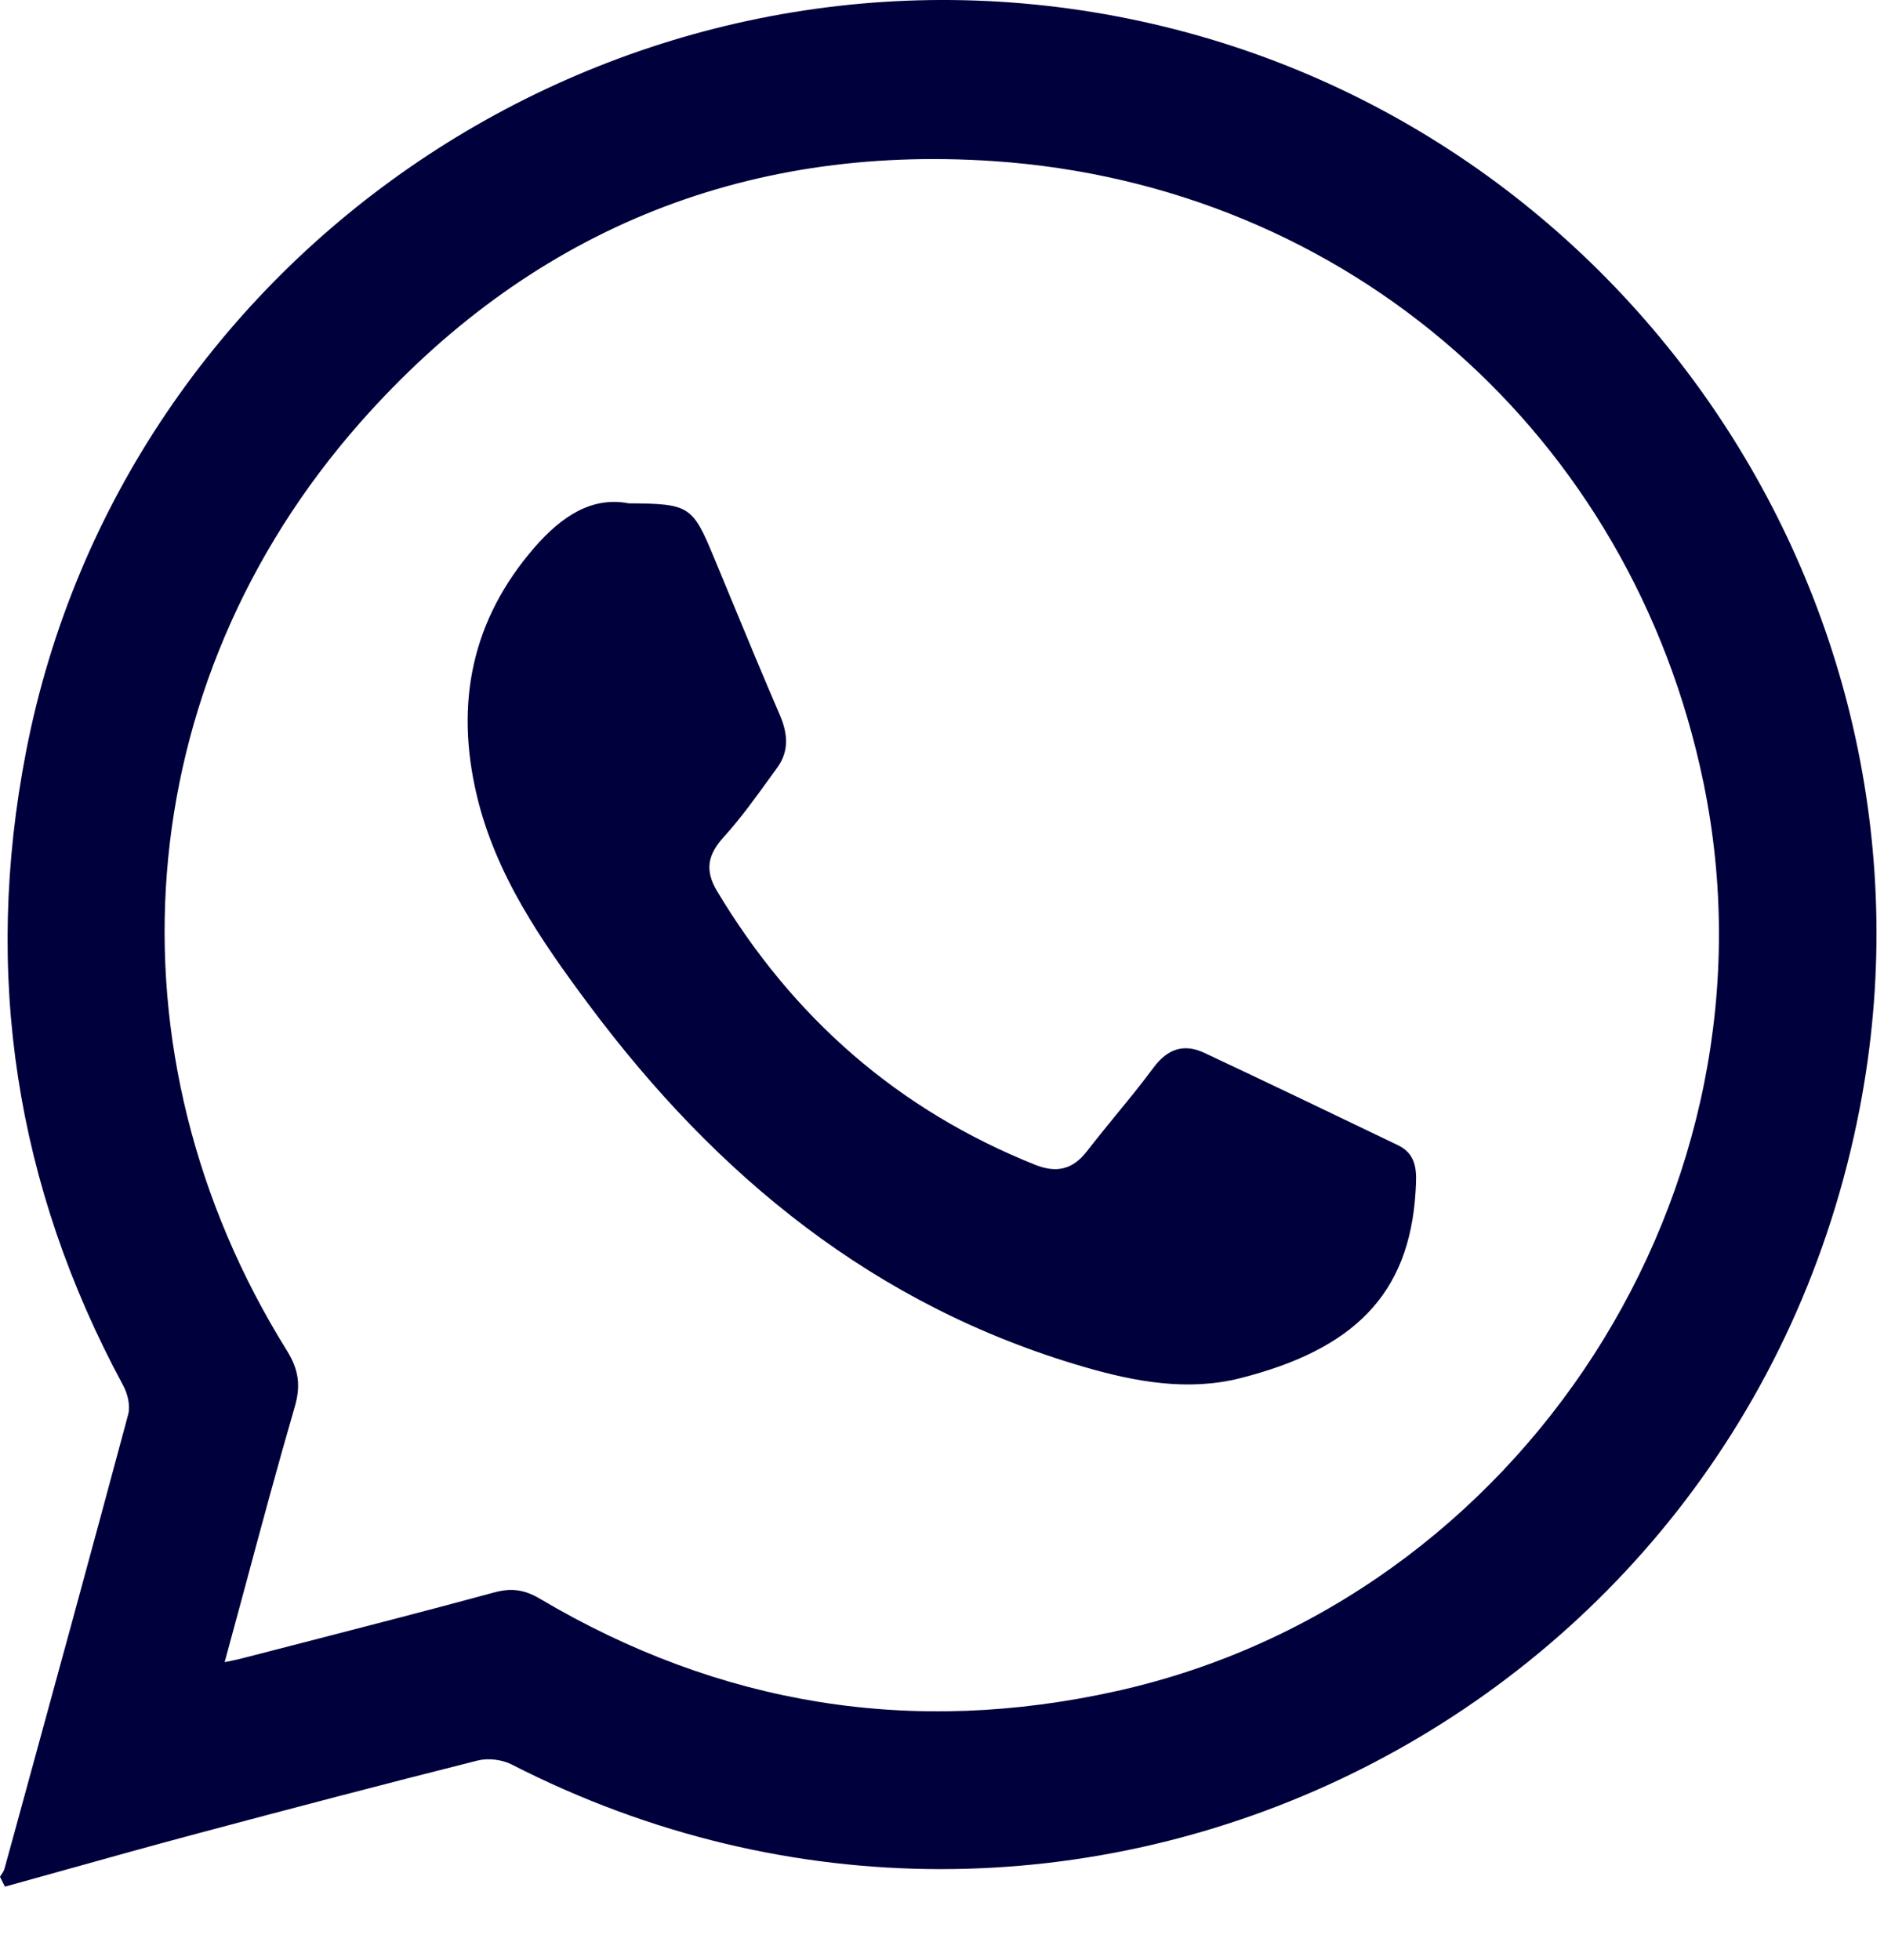 <svg width="25" height="26" viewBox="0 0 25 26" fill="none" xmlns="http://www.w3.org/2000/svg">
<path fill-rule="evenodd" clip-rule="evenodd" d="M0.049 24.994C0.054 25.005 0.06 25.015 0.065 25.026V25.027C0.33 24.953 0.595 24.88 0.86 24.806C1.444 24.643 2.028 24.48 2.613 24.324C3.853 23.993 5.094 23.667 6.338 23.354C6.477 23.319 6.661 23.341 6.789 23.406C14.193 27.199 23.101 22.868 24.678 14.701C25.967 8.02 21.521 1.488 14.819 0.217C8.154 -1.047 1.631 3.339 0.345 9.974C-0.226 12.92 0.204 15.729 1.634 18.378C1.694 18.488 1.732 18.647 1.701 18.763C1.213 20.582 0.715 22.399 0.217 24.216C0.165 24.406 0.113 24.596 0.06 24.787C0.053 24.814 0.037 24.839 0.021 24.863C0.014 24.875 0.006 24.885 0 24.897C0.017 24.929 0.033 24.961 0.049 24.994ZM2.981 22.049C3.016 22.041 3.047 22.035 3.073 22.03C3.129 22.018 3.17 22.01 3.21 21.999C3.483 21.928 3.756 21.858 4.029 21.788C4.873 21.57 5.717 21.353 6.558 21.124C6.787 21.062 6.961 21.087 7.163 21.207C9.556 22.624 12.115 23.037 14.829 22.43C20.2 21.228 23.72 15.764 22.603 10.375C21.649 5.773 17.894 2.454 13.181 2.137C9.836 1.912 7 3.092 4.785 5.599C1.7 9.09 1.341 13.956 3.807 17.916C3.963 18.168 3.994 18.378 3.911 18.662C3.679 19.462 3.462 20.266 3.241 21.09C3.155 21.406 3.069 21.726 2.981 22.049ZM9.472 7.391C9.19 6.71 9.149 6.682 8.344 6.677H8.343C7.856 6.583 7.455 6.847 7.097 7.257C6.256 8.223 6.037 9.329 6.327 10.552C6.578 11.606 7.179 12.476 7.814 13.328C9.511 15.604 11.609 17.325 14.383 18.132C15.069 18.332 15.766 18.457 16.458 18.282C17.952 17.903 18.701 17.18 18.784 15.809L18.785 15.792C18.799 15.558 18.813 15.318 18.55 15.191L18.393 15.116C17.59 14.73 16.787 14.345 15.98 13.966C15.709 13.839 15.492 13.914 15.307 14.162C15.142 14.385 14.966 14.6 14.79 14.814C14.665 14.968 14.54 15.121 14.419 15.277C14.231 15.517 14.016 15.563 13.735 15.451C11.914 14.722 10.523 13.5 9.517 11.824C9.349 11.544 9.39 11.34 9.604 11.103C9.829 10.855 10.026 10.581 10.223 10.308C10.253 10.267 10.283 10.225 10.313 10.184C10.475 9.962 10.454 9.728 10.346 9.48C10.129 8.977 9.919 8.471 9.71 7.965C9.631 7.774 9.552 7.582 9.472 7.391Z" fill="#00003C"/>
</svg>
